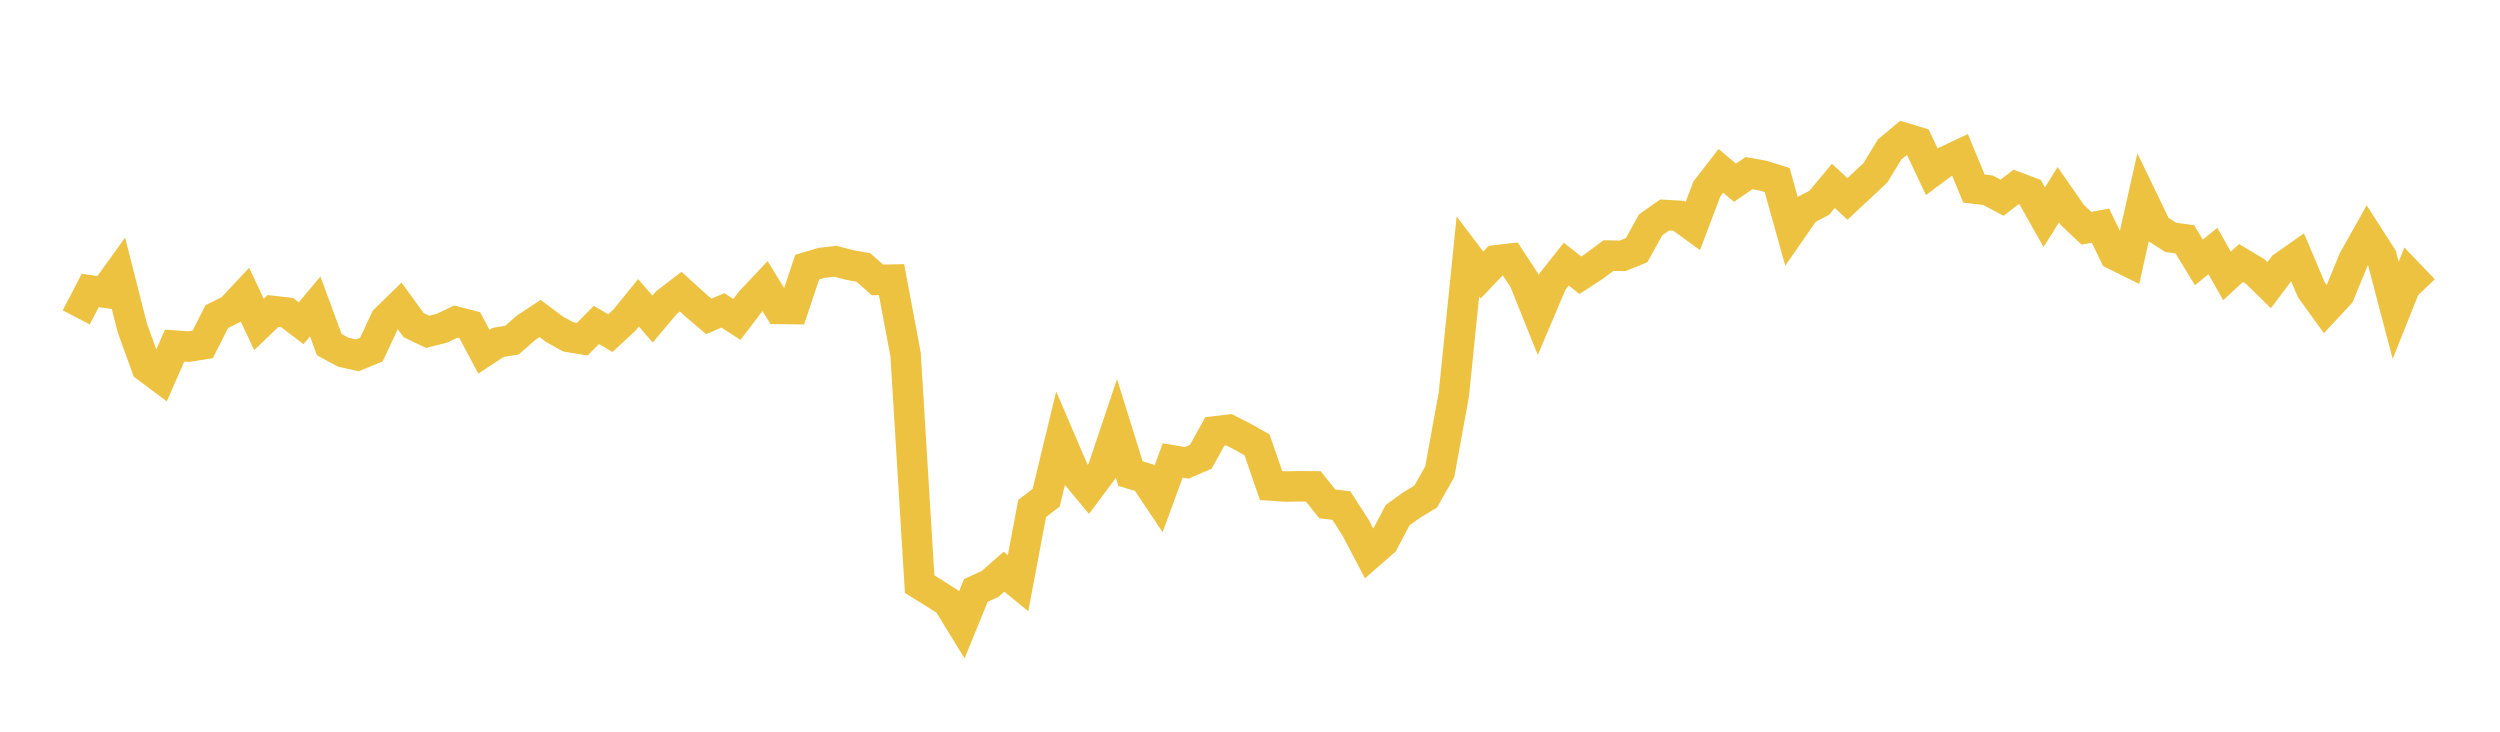 <svg width="164" height="48" xmlns="http://www.w3.org/2000/svg" xmlns:xlink="http://www.w3.org/1999/xlink"><path fill="none" stroke="rgb(237,194,64)" stroke-width="2" d="M5,20.818L5.922,19.05L6.844,19.19L7.766,17.909L8.689,21.539L9.611,24.085L10.533,24.774L11.455,22.672L12.377,22.738L13.299,22.591L14.222,20.769L15.144,20.309L16.066,19.324L16.988,21.284L17.91,20.401L18.832,20.505L19.754,21.204L20.677,20.102L21.599,22.604L22.521,23.107L23.443,23.311L24.365,22.93L25.287,20.955L26.21,20.059L27.132,21.325L28.054,21.767L28.976,21.536L29.898,21.098L30.82,21.336L31.743,23.071L32.665,22.465L33.587,22.313L34.509,21.5L35.431,20.895L36.353,21.585L37.275,22.099L38.198,22.252L39.12,21.317L40.042,21.853L40.964,20.996L41.886,19.864L42.808,20.93L43.731,19.835L44.653,19.131L45.575,19.97L46.497,20.755L47.419,20.359L48.341,20.954L49.263,19.745L50.186,18.764L51.108,20.265L52.03,20.276L52.952,17.524L53.874,17.247L54.796,17.139L55.719,17.379L56.641,17.547L57.563,18.363L58.485,18.345L59.407,23.262L60.329,38.322L61.251,38.89L62.174,39.485L63.096,40.988L64.018,38.728L64.94,38.312L65.862,37.503L66.784,38.258L67.707,33.357L68.629,32.649L69.551,28.84L70.473,30.992L71.395,32.099L72.317,30.859L73.24,28.114L74.162,31.072L75.084,31.343L76.006,32.722L76.928,30.204L77.85,30.362L78.772,29.965L79.695,28.298L80.617,28.19L81.539,28.662L82.461,29.183L83.383,31.852L84.305,31.915L85.228,31.902L86.15,31.905L87.072,33.056L87.994,33.166L88.916,34.597L89.838,36.352L90.76,35.546L91.683,33.796L92.605,33.129L93.527,32.573L94.449,30.939L95.371,25.881L96.293,16.826L97.216,18.043L98.138,17.075L99.06,16.968L99.982,18.371L100.904,20.666L101.826,18.491L102.749,17.325L103.671,18.056L104.593,17.454L105.515,16.766L106.437,16.783L107.359,16.414L108.281,14.749L109.204,14.102L110.126,14.158L111.048,14.83L111.97,12.397L112.892,11.209L113.814,11.986L114.737,11.356L115.659,11.522L116.581,11.81L117.503,15.113L118.425,13.785L119.347,13.302L120.269,12.193L121.192,13.05L122.114,12.191L123.036,11.322L123.958,9.804L124.88,9.037L125.802,9.316L126.725,11.265L127.647,10.58L128.569,10.144L129.491,12.37L130.413,12.481L131.335,12.971L132.257,12.261L133.18,12.611L134.102,14.248L135.024,12.774L135.946,14.1L136.868,14.973L137.79,14.804L138.713,16.709L139.635,17.166L140.557,13.071L141.479,14.981L142.401,15.572L143.323,15.697L144.246,17.212L145.168,16.467L146.09,18.104L147.012,17.25L147.934,17.805L148.856,18.709L149.778,17.485L150.701,16.838L151.623,19.009L152.545,20.285L153.467,19.297L154.389,17.051L155.311,15.41L156.234,16.85L157.156,20.358L158.078,18.047L159,19.009"></path></svg>